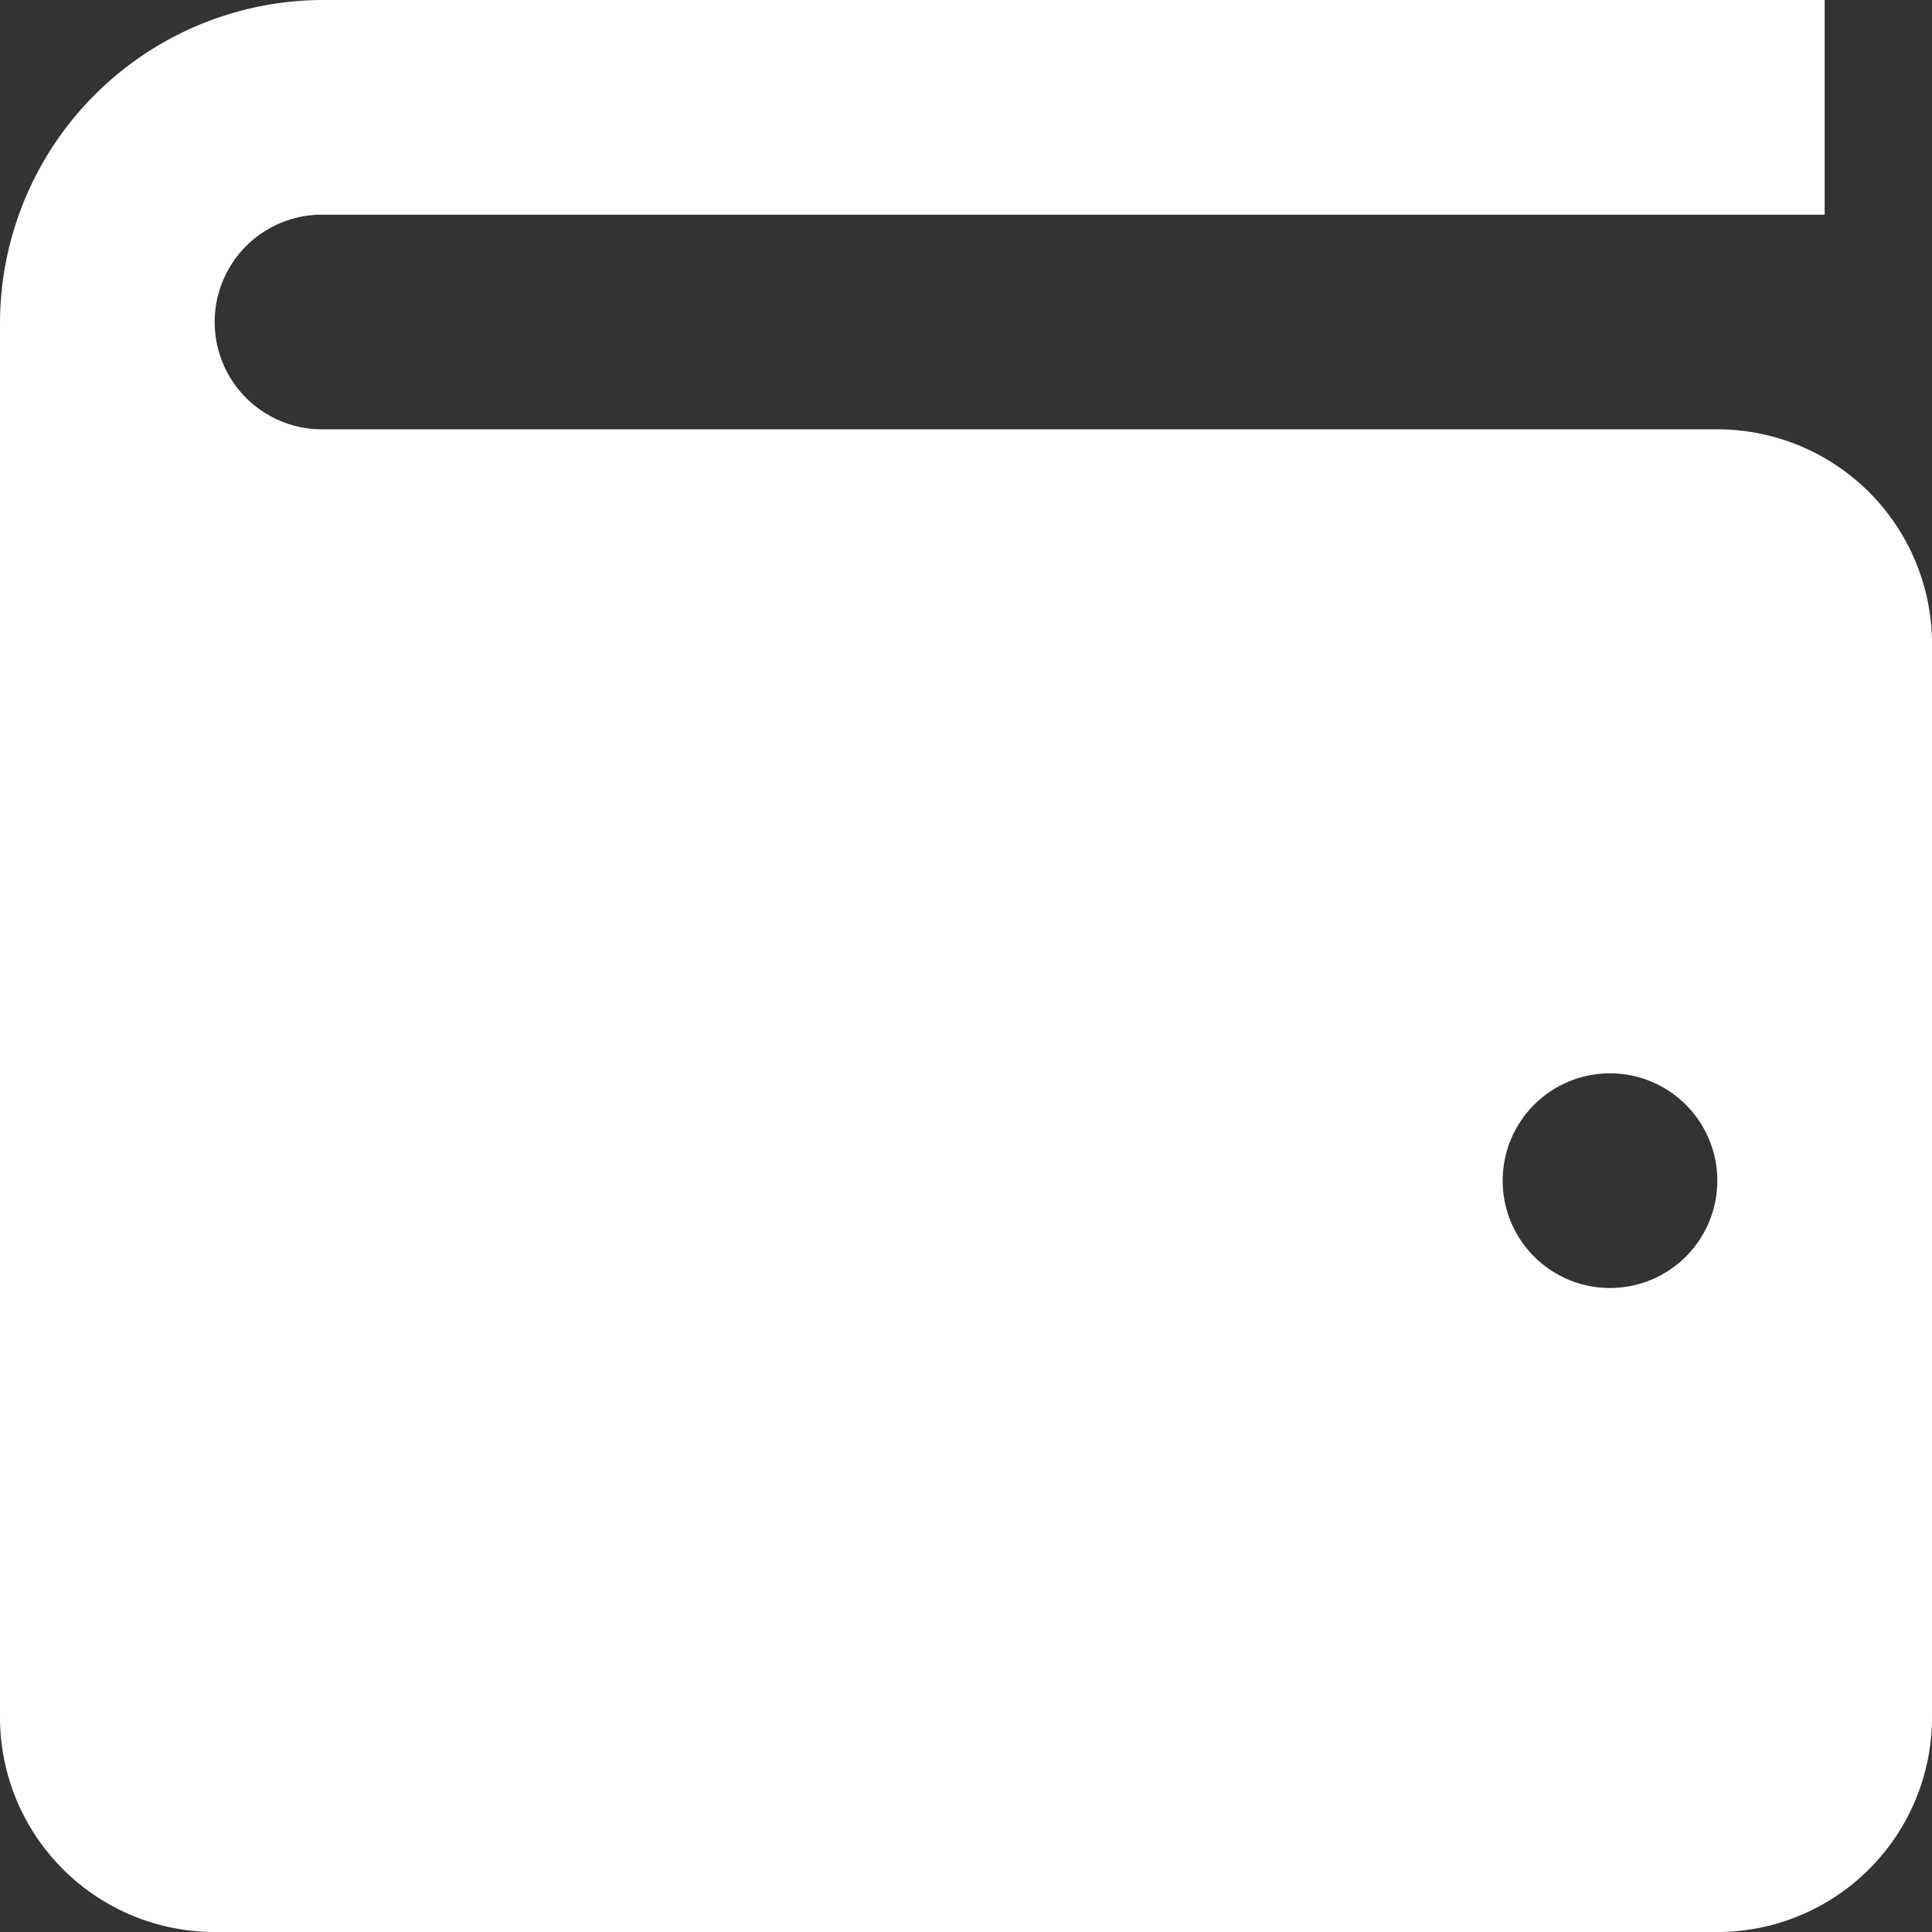 <svg xmlns="http://www.w3.org/2000/svg" width="18" height="18" viewBox="0 0 18 18">
    <rect x="0" y="0" width="18" height="18" fill="#333333" stroke="none"/>
    <path id="icons8-wallet"
          d="M6,3A3.015,3.015,0,0,0,3,6V19a2,2,0,0,0,2,2H19a2,2,0,0,0,2-2V9a2,2,0,0,0-2-2H6A1,1,0,0,1,6,5H20V3ZM18,13a1,1,0,1,1-1,1A1,1,0,0,1,18,13Z"
          transform="translate(-3 -3)" fill="#fff"/>
</svg>